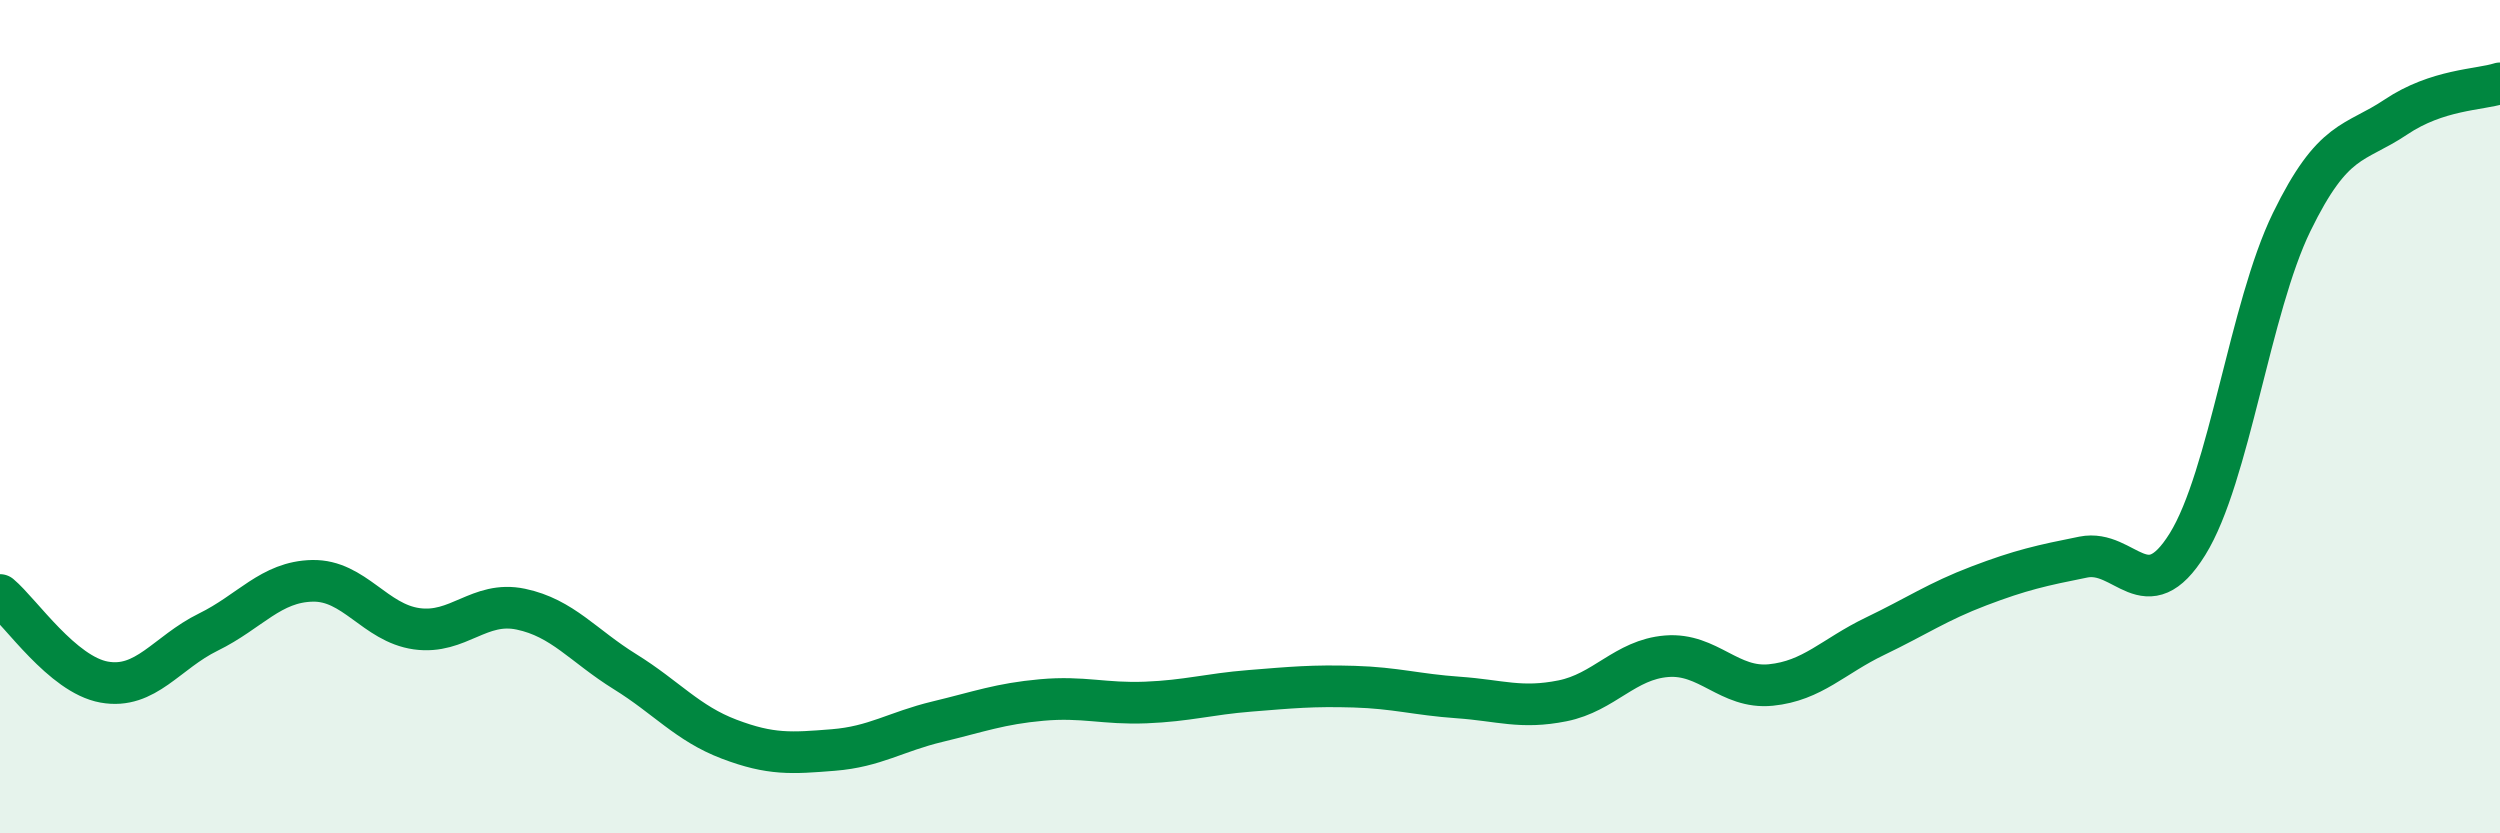 
    <svg width="60" height="20" viewBox="0 0 60 20" xmlns="http://www.w3.org/2000/svg">
      <path
        d="M 0,14.28 C 0.5,14.7 1.5,16.19 2.5,16.37 C 3.5,16.55 4,15.66 5,15.17 C 6,14.68 6.5,13.96 7.5,13.94 C 8.5,13.92 9,14.95 10,15.09 C 11,15.23 11.5,14.41 12.5,14.62 C 13.5,14.83 14,15.5 15,16.12 C 16,16.74 16.5,17.36 17.5,17.74 C 18.5,18.12 19,18.08 20,18 C 21,17.92 21.5,17.56 22.5,17.32 C 23.5,17.08 24,16.89 25,16.8 C 26,16.71 26.5,16.9 27.5,16.86 C 28.5,16.82 29,16.66 30,16.58 C 31,16.5 31.5,16.45 32.5,16.48 C 33.5,16.51 34,16.67 35,16.74 C 36,16.81 36.5,17.02 37.5,16.82 C 38.5,16.62 39,15.83 40,15.75 C 41,15.67 41.5,16.54 42.5,16.44 C 43.5,16.34 44,15.75 45,15.27 C 46,14.79 46.5,14.44 47.5,14.06 C 48.5,13.68 49,13.57 50,13.37 C 51,13.17 51.5,14.67 52.5,13.06 C 53.5,11.45 54,7.38 55,5.33 C 56,3.28 56.5,3.48 57.5,2.81 C 58.5,2.14 59.5,2.16 60,2L60 20L0 20Z"
        fill="#008740"
        opacity="0.1"
        stroke-linecap="round"
        stroke-linejoin="round"
      />
      <path
        d="M 0,14.28 C 0.5,14.7 1.5,16.19 2.5,16.37 C 3.5,16.55 4,15.66 5,15.17 C 6,14.68 6.5,13.96 7.5,13.94 C 8.5,13.92 9,14.95 10,15.09 C 11,15.23 11.5,14.41 12.5,14.62 C 13.5,14.83 14,15.5 15,16.12 C 16,16.74 16.5,17.36 17.5,17.74 C 18.5,18.12 19,18.08 20,18 C 21,17.92 21.5,17.56 22.5,17.32 C 23.5,17.08 24,16.89 25,16.8 C 26,16.71 26.5,16.9 27.5,16.86 C 28.5,16.82 29,16.66 30,16.58 C 31,16.5 31.5,16.45 32.5,16.48 C 33.5,16.51 34,16.67 35,16.74 C 36,16.81 36.5,17.02 37.5,16.82 C 38.5,16.62 39,15.83 40,15.75 C 41,15.67 41.5,16.54 42.5,16.44 C 43.5,16.34 44,15.75 45,15.27 C 46,14.79 46.5,14.44 47.5,14.06 C 48.5,13.68 49,13.57 50,13.37 C 51,13.17 51.5,14.67 52.5,13.06 C 53.5,11.45 54,7.38 55,5.33 C 56,3.28 56.5,3.48 57.5,2.81 C 58.5,2.14 59.5,2.16 60,2"
        stroke="#008740"
        stroke-width="1"
        fill="none"
        stroke-linecap="round"
        stroke-linejoin="round"
      />
    </svg>
  